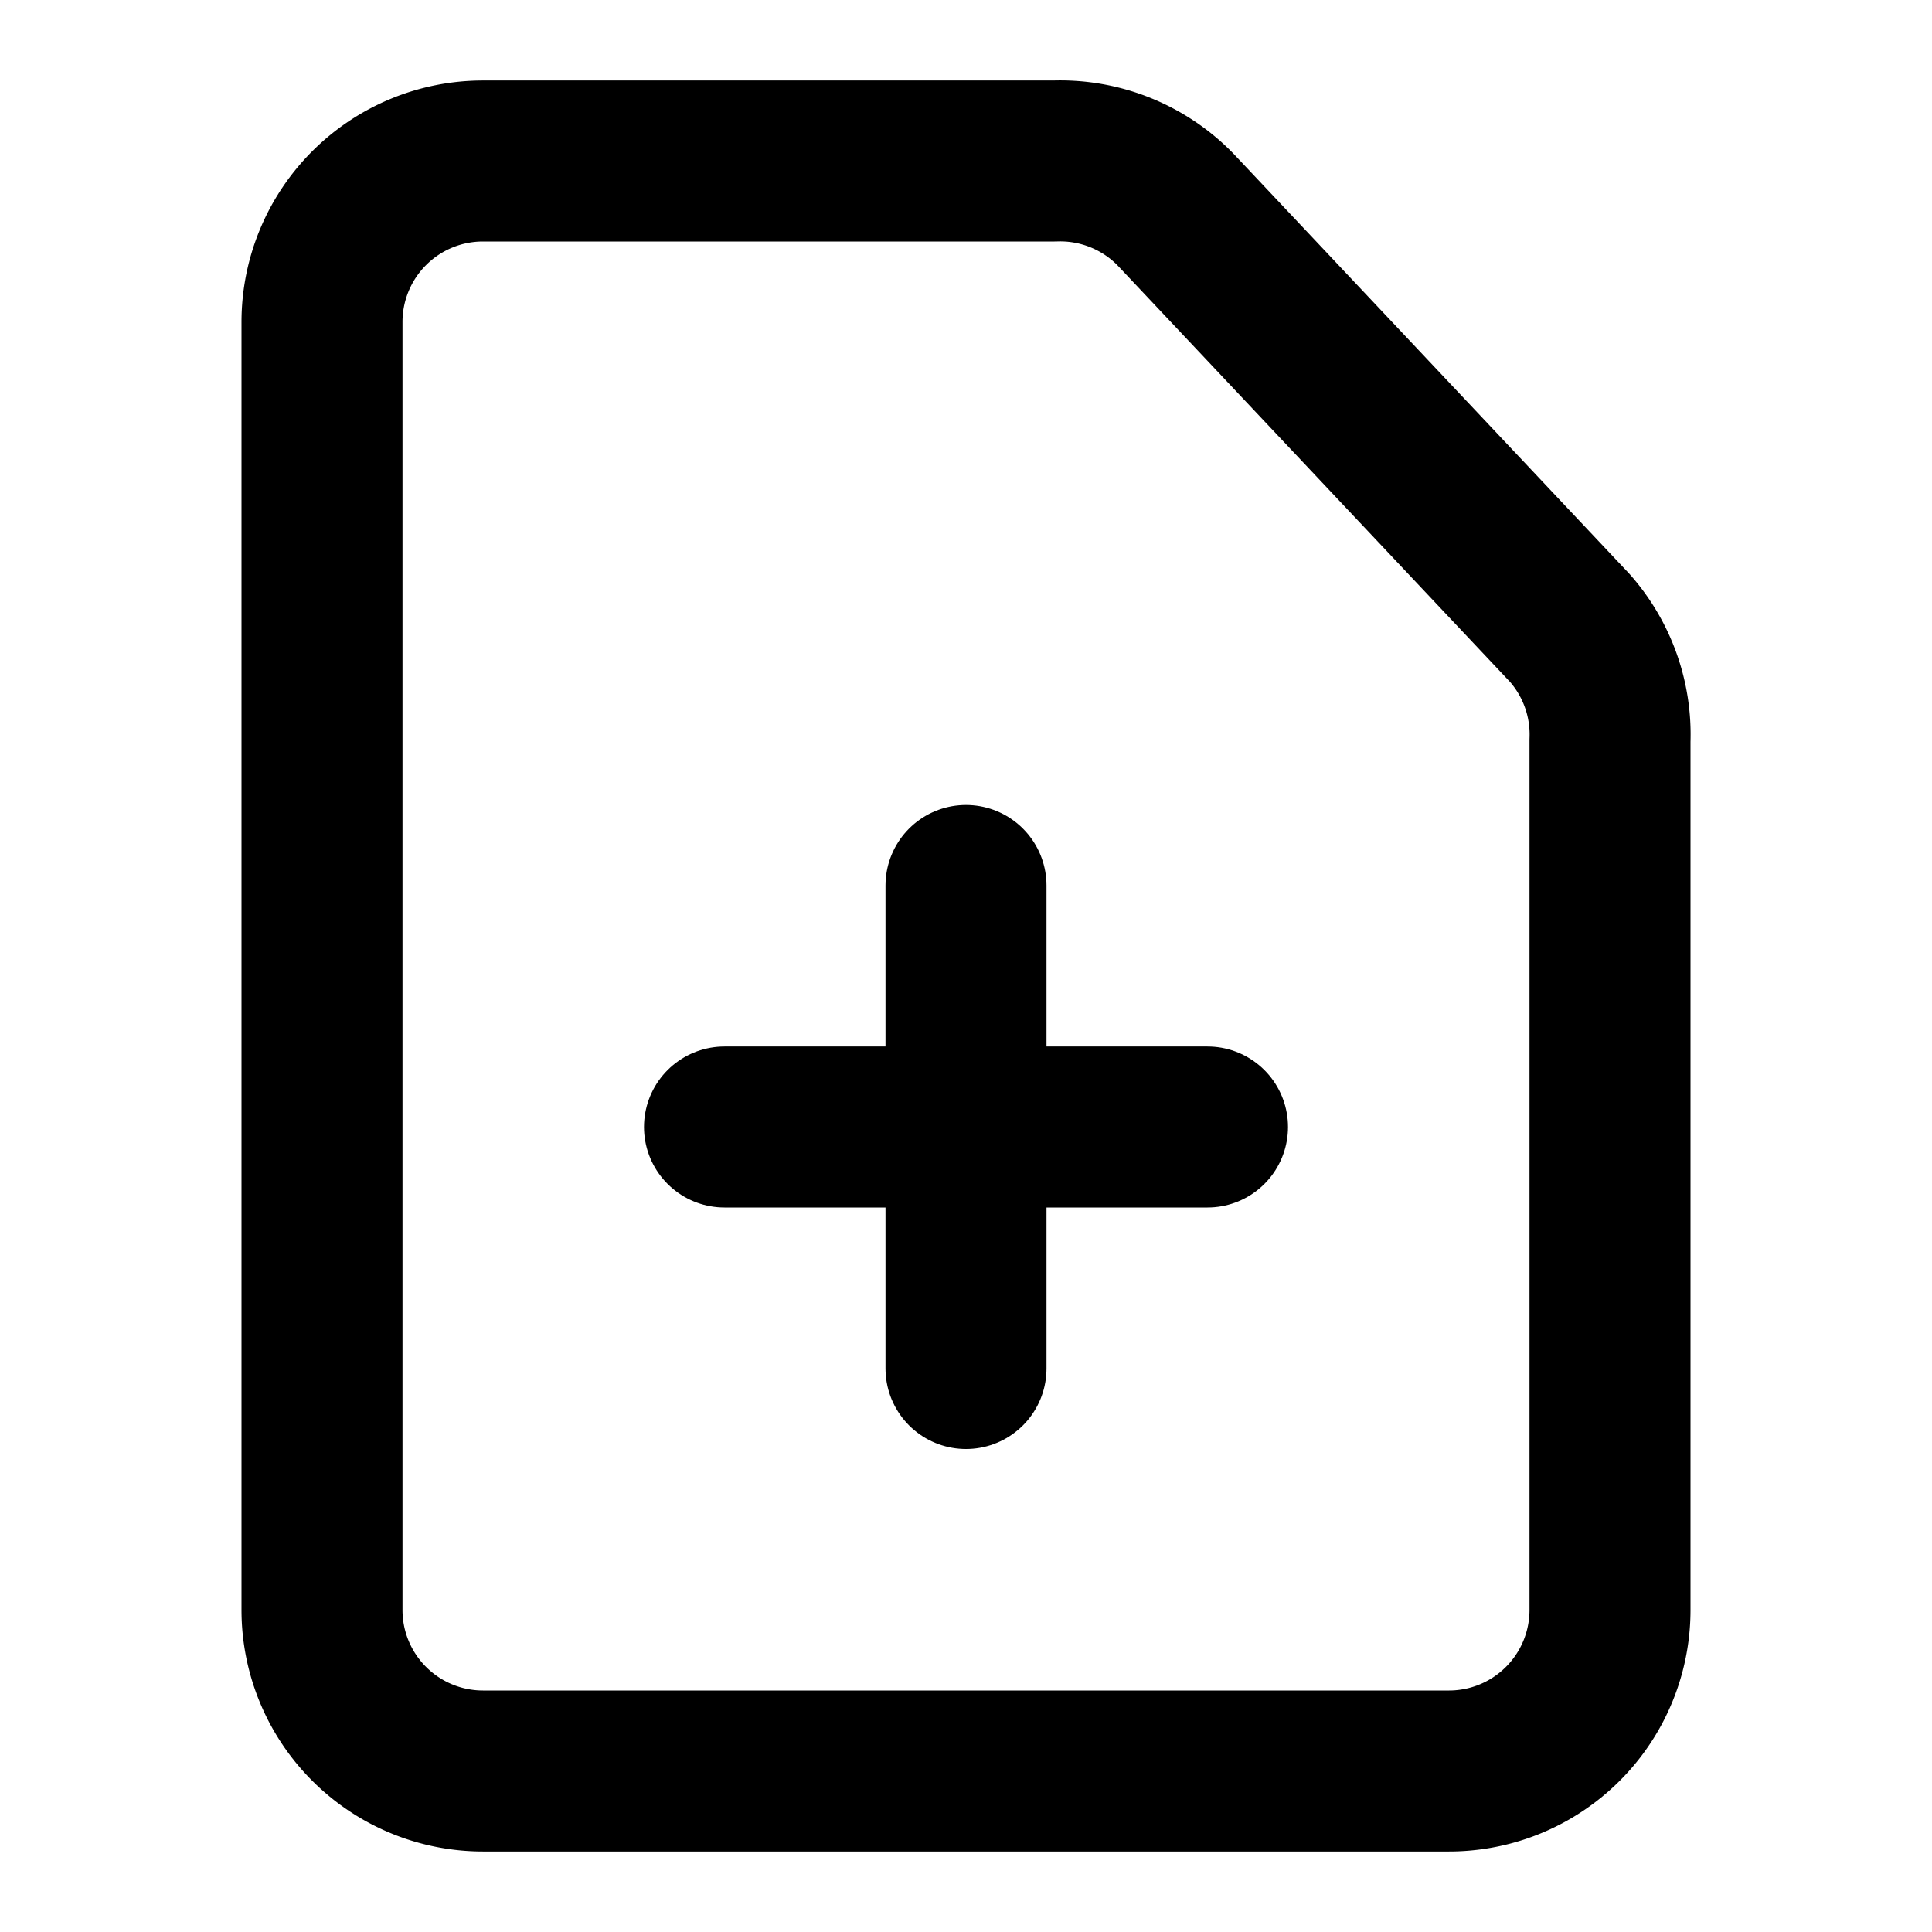 <?xml version="1.0" encoding="utf-8"?><!-- Скачано с сайта svg4.ru / Downloaded from svg4.ru -->
<svg width="800px" height="800px" viewBox="0 0 24 24" xmlns="http://www.w3.org/2000/svg">
  <title>i</title>
  <g id="Complete">
    <g id="F-File">
      <g id="Add">
        <path id="File" d="M18,22H6a2,2,0,0,1-2-2V4A2,2,0,0,1,6,2h7.1a2,2,0,0,1,1.5.6l4.9,5.2A2,2,0,0,1,20,9.2V20A2,2,0,0,1,18,22Z" fill="none" stroke="#000000" stroke-linecap="round" stroke-linejoin="round" stroke-width="2"/>
        <line x1="12" y1="17" x2="12" y2="11" fill="none" stroke="#000000" stroke-linecap="round" stroke-linejoin="round" stroke-width="2"/>
        <line x1="9" y1="14" x2="15" y2="14" fill="none" stroke="#000000" stroke-linecap="round" stroke-linejoin="round" stroke-width="2"/>
      </g>
    </g>
  </g>
</svg>